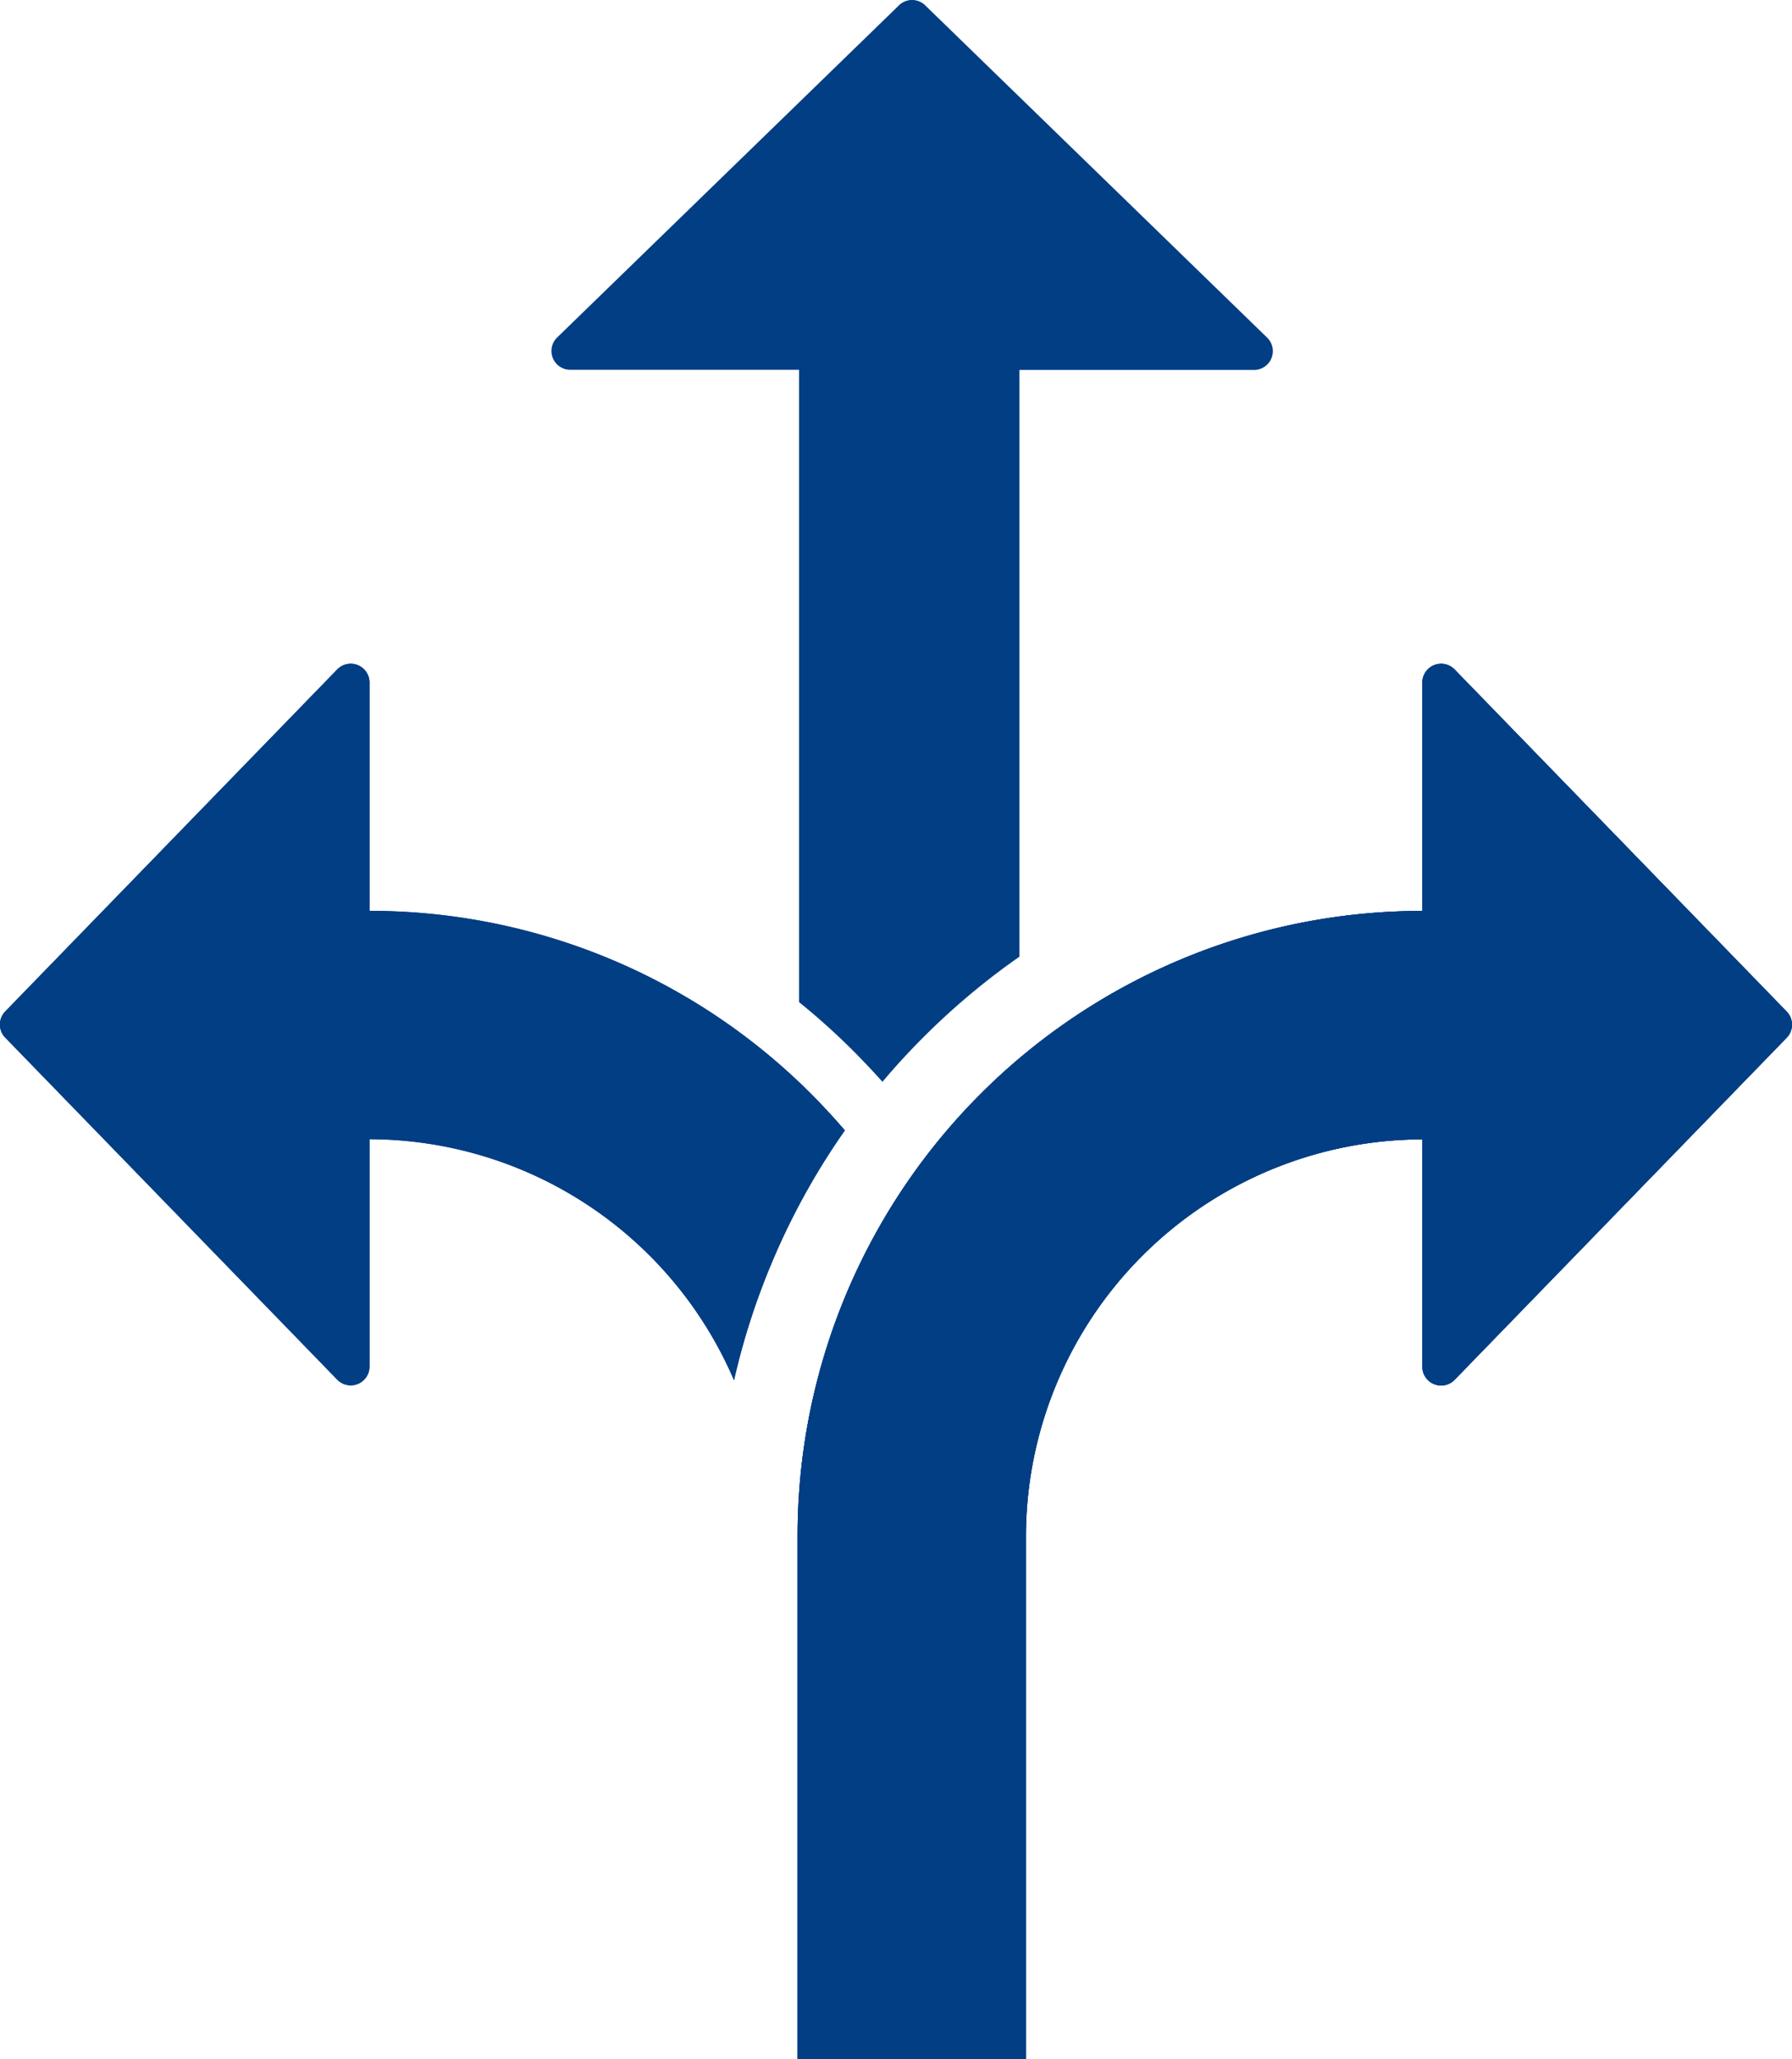 <?xml version="1.0" encoding="UTF-8"?> <svg xmlns="http://www.w3.org/2000/svg" width="24.975" height="28.685" viewBox="0 0 24.975 28.685"><path data-name="Pfad 240281" d="m1848.684 1390.834-4.628-4.765a.262.262 0 0 0-.449.183v3.181a8.705 8.705 0 0 0-8.707 8.712v7.285h3.182v-7.285a5.537 5.537 0 0 1 5.525-5.53v3.167a.262.262 0 0 0 .449.183l4.628-4.765a.262.262 0 0 0 0-.366z" transform="translate(-1823.784 -1376.744)" style="fill:#023e84"></path><path data-name="Pfad 240282" d="m1848.684 1390.834-4.628-4.765a.262.262 0 0 0-.449.183v3.181a8.705 8.705 0 0 0-8.707 8.712v7.285h3.182v-7.285a5.537 5.537 0 0 1 5.525-5.53v3.167a.262.262 0 0 0 .449.183l4.628-4.765a.262.262 0 0 0 0-.366z" transform="translate(-1823.784 -1376.744)" style="fill:#023e84"></path><path data-name="Pfad 240283" d="M506.74 1394.214a9.8 9.8 0 0 1 1.01-1.823q-.224-.261-.469-.507a8.688 8.688 0 0 0-6.156-2.551v-3.181a.262.262 0 0 0-.449-.183l-4.628 4.765a.261.261 0 0 0 0 .365l4.628 4.765a.262.262 0 0 0 .449-.183v-3.167a5.538 5.538 0 0 1 5.08 3.358 9.807 9.807 0 0 1 .535-1.658z" transform="translate(-495.975 -1376.645)" style="fill:#023e84"></path><path data-name="Pfad 240284" d="m1431.563 277.177-4.765-4.628a.261.261 0 0 0-.365 0l-4.765 4.628a.262.262 0 0 0 .183.449h3.189v8.808a9.582 9.582 0 0 1 .763.687c.136.136.269.278.4.423q.273-.324.575-.625a9.92 9.92 0 0 1 1.334-1.118v-8.173h3.271a.262.262 0 0 0 .18-.451z" transform="translate(-1413.904 -272.475)" style="fill:#023e84"></path><path data-name="Pfad 240285" d="M506.74 1394.214a9.8 9.8 0 0 1 1.01-1.823q-.224-.261-.469-.507a8.688 8.688 0 0 0-6.156-2.551v-3.181a.262.262 0 0 0-.449-.183l-4.628 4.765a.261.261 0 0 0 0 .365l4.628 4.765a.262.262 0 0 0 .449-.183v-3.167a5.538 5.538 0 0 1 5.08 3.358 9.807 9.807 0 0 1 .535-1.658z" transform="translate(-495.975 -1376.645)" style="fill:#023e84"></path><path data-name="Pfad 240286" d="m1848.684 1390.834-4.628-4.765a.262.262 0 0 0-.449.183v3.181a8.705 8.705 0 0 0-8.707 8.712v7.285h3.182v-7.285a5.537 5.537 0 0 1 5.525-5.53v3.167a.262.262 0 0 0 .449.183l4.628-4.765a.262.262 0 0 0 0-.366z" transform="translate(-1823.784 -1376.744)" style="fill:#023e84"></path></svg> 